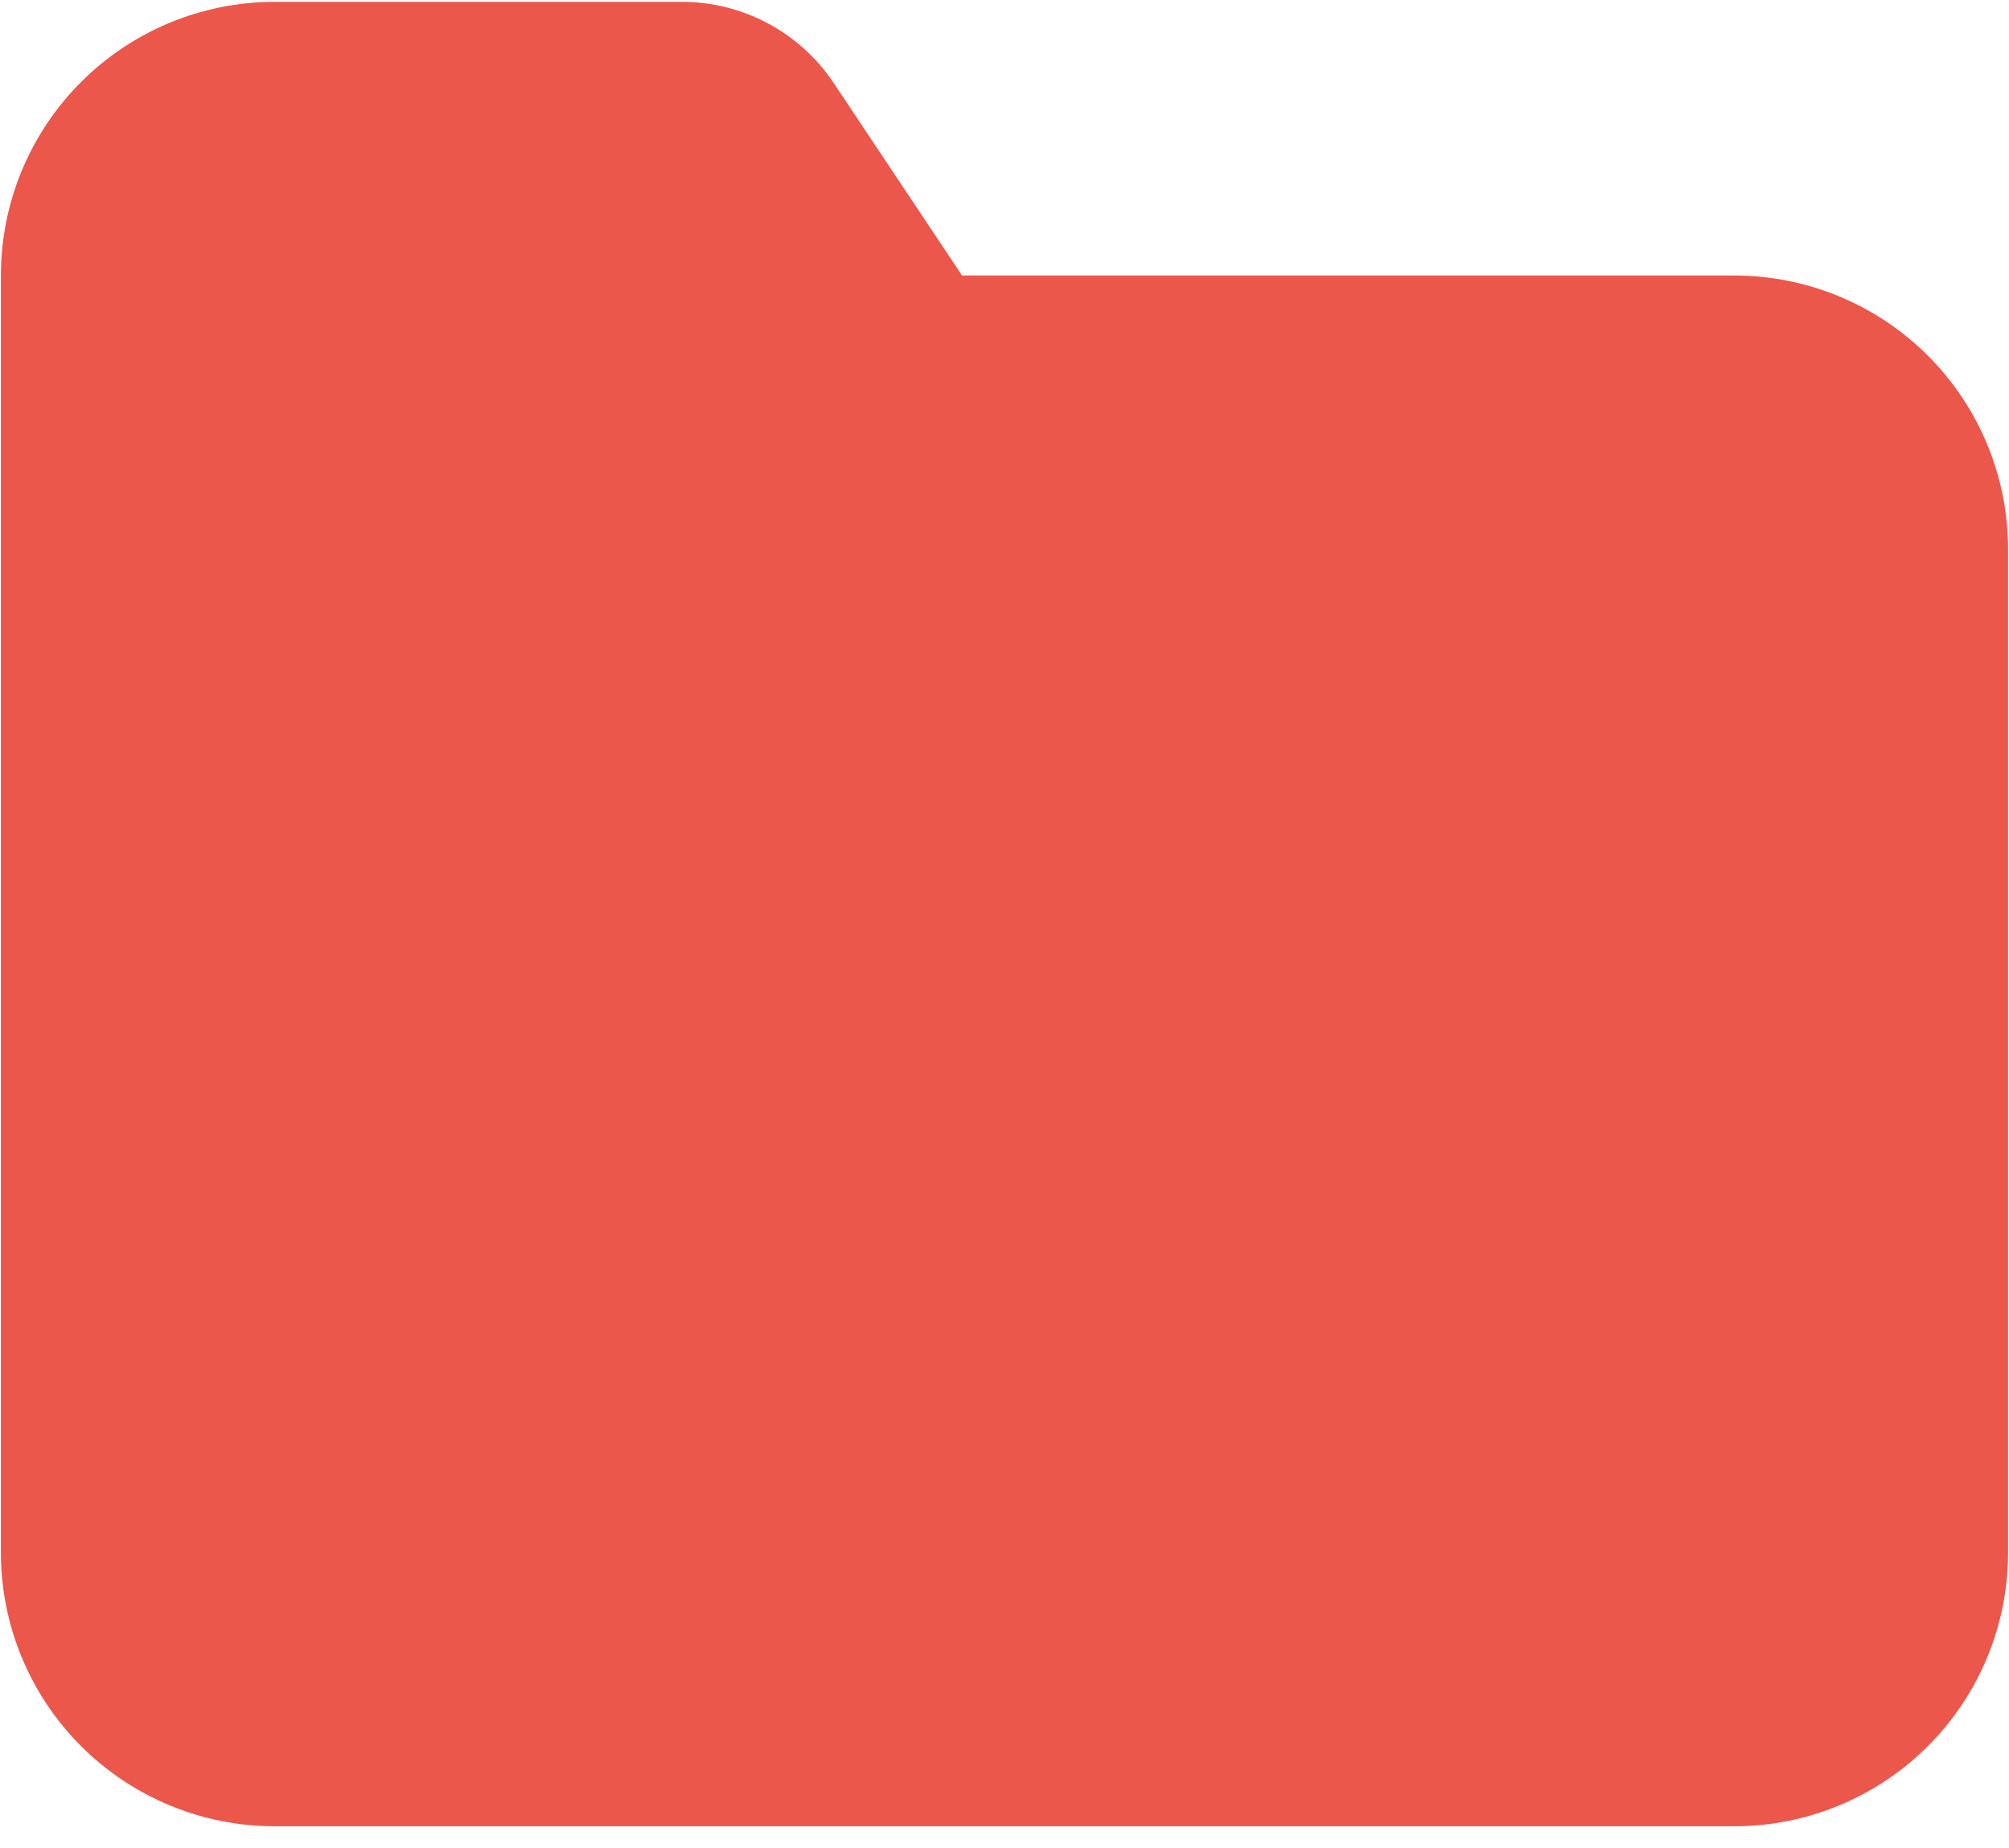 <svg width="50" height="46" viewBox="0 0 50 46" fill="none" xmlns="http://www.w3.org/2000/svg">
<path d="M6.834 0.046C5.028 0.046 3.295 0.764 2.018 2.041C0.74 3.319 0.022 5.051 0.022 6.858V38.647C0.022 40.454 0.74 42.187 2.018 43.464C3.295 44.741 5.028 45.459 6.834 45.459H43.165C44.972 45.459 46.704 44.741 47.982 43.464C49.259 42.187 49.977 40.454 49.977 38.647V13.67C49.977 11.863 49.259 10.131 47.982 8.853C46.704 7.576 44.972 6.858 43.165 6.858H23.944L20.751 2.068C19.909 0.805 18.491 0.046 16.973 0.046H6.834Z" fill="#EC574C"/>
</svg>
